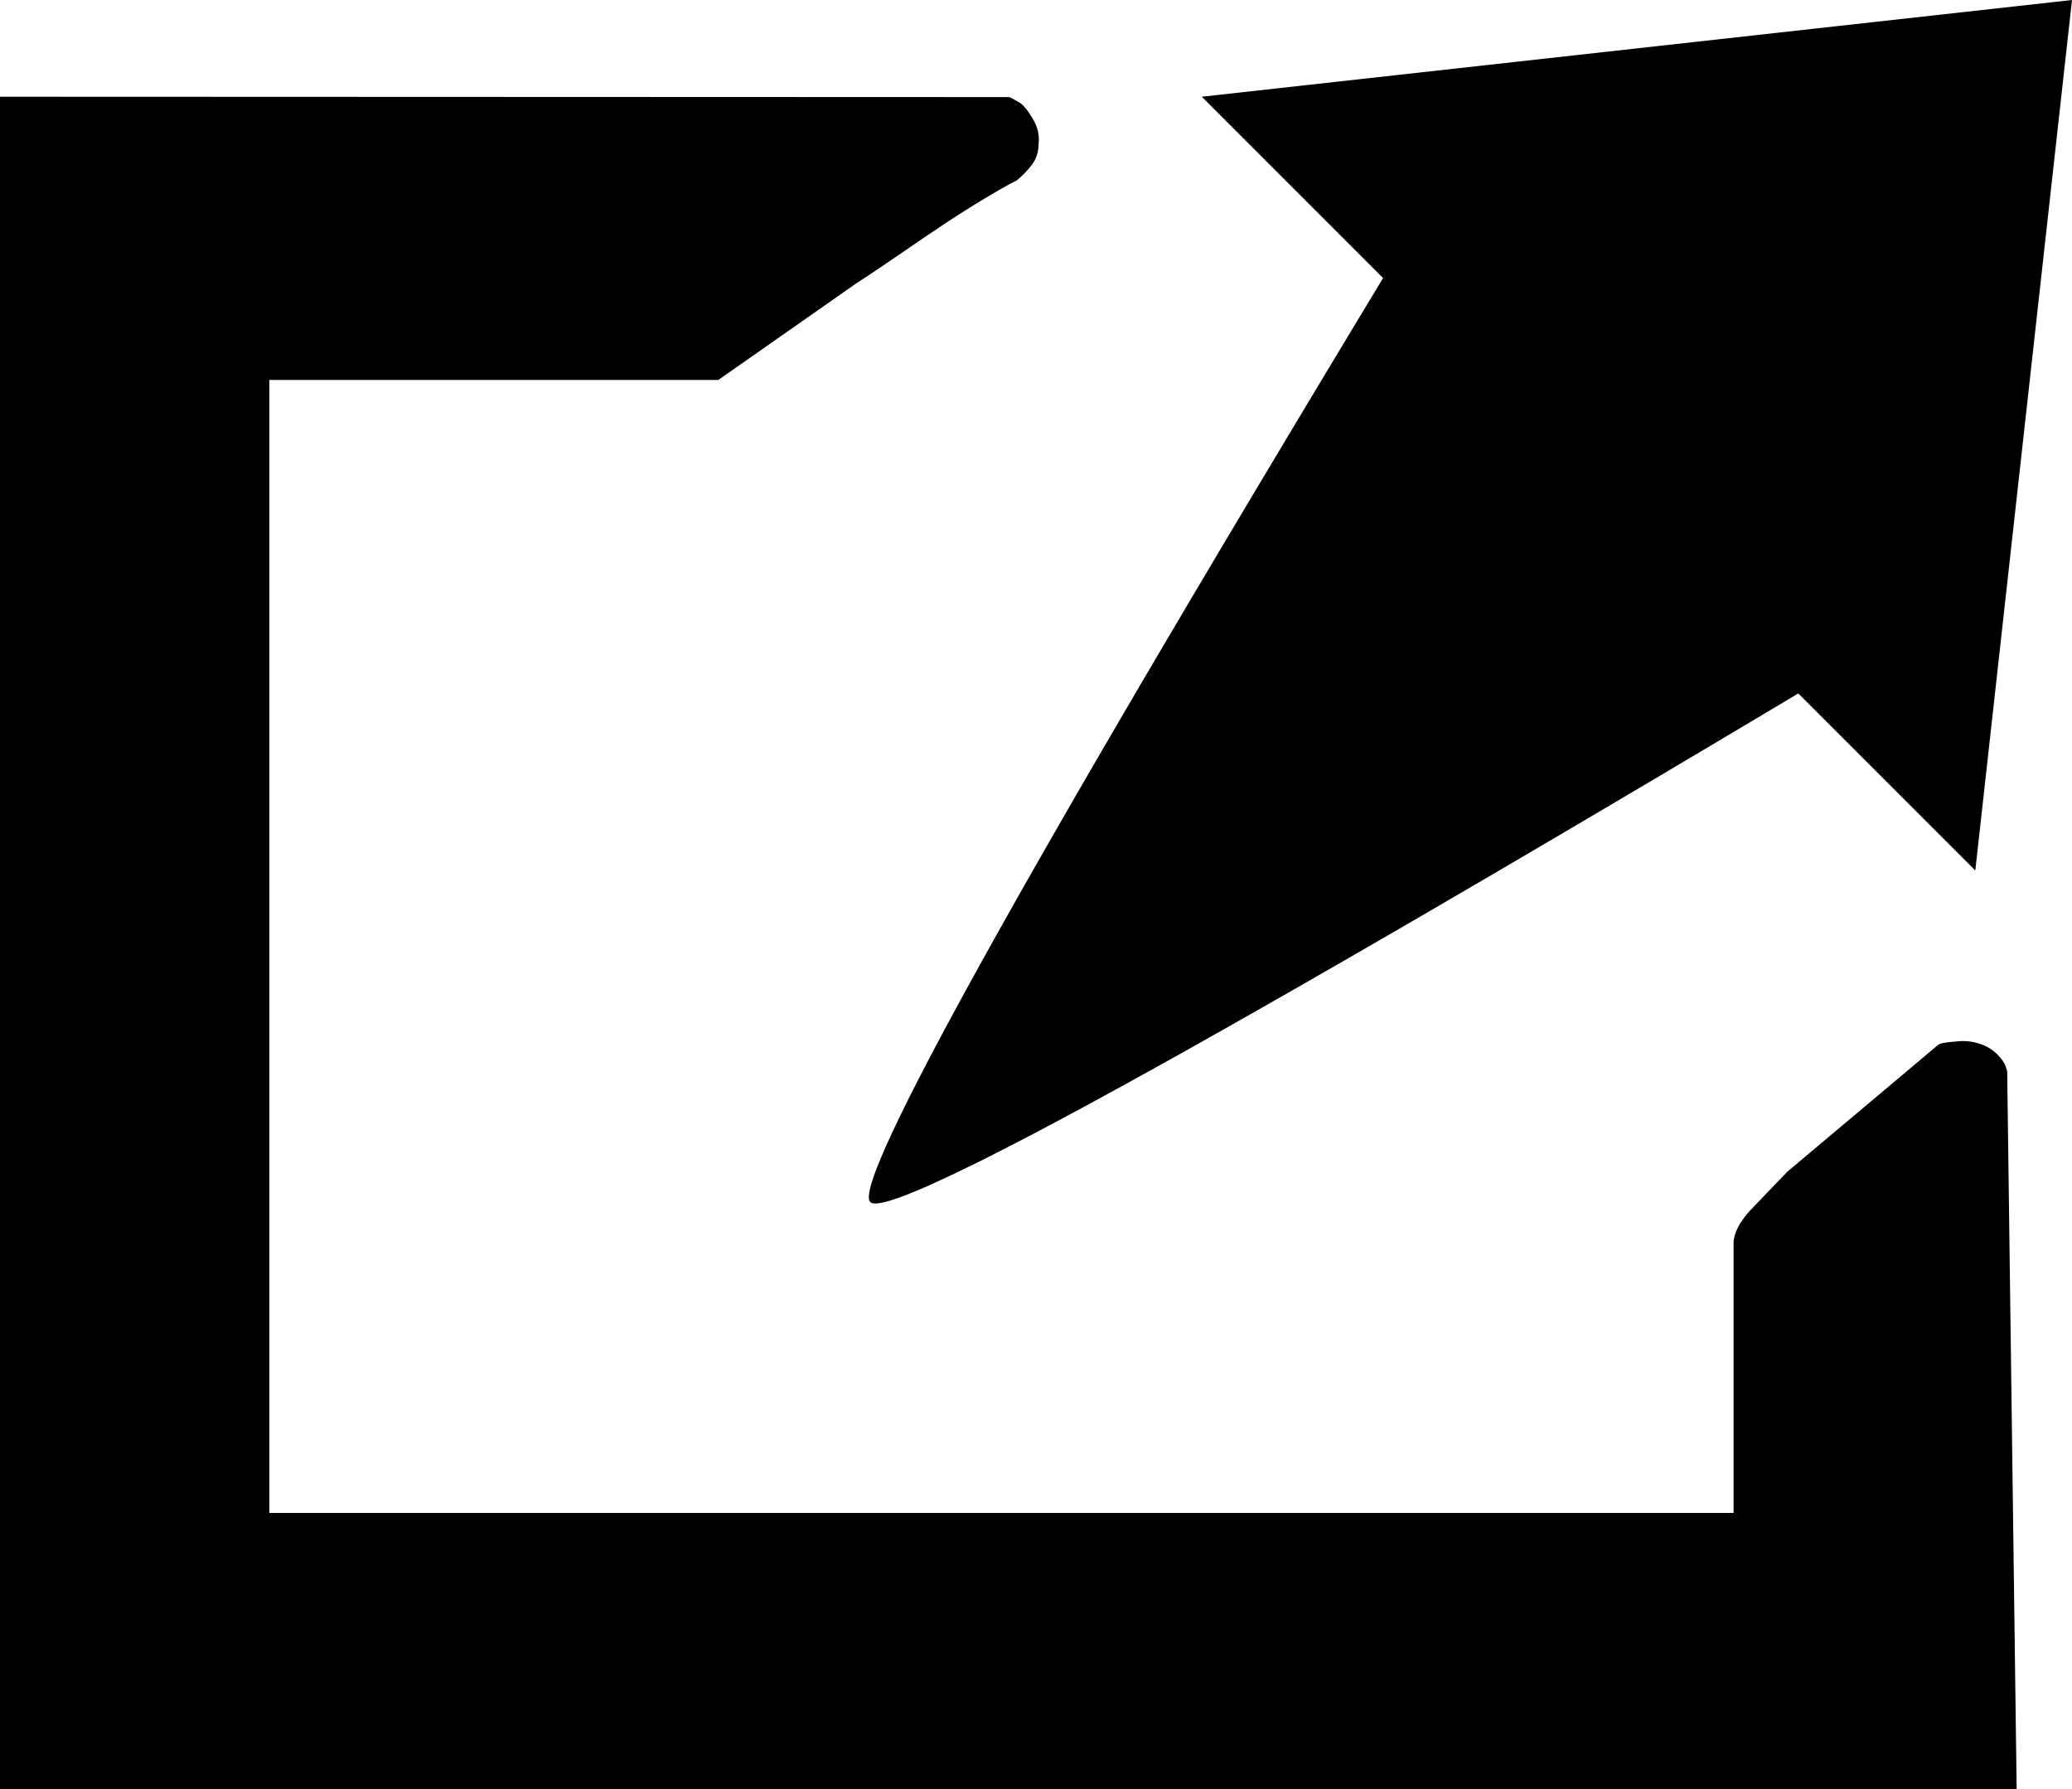 
<svg viewBox="0 0 300 259" xmlns="http://www.w3.org/2000/svg">
  <path d="m258.779 169.61 21.723-18.266c.166-.166.453-.29.86-.373.407-.083 1.147-.166 2.218-.249 1.071-.083 2.101.041 3.089.373s1.81.826 2.466 1.482c.656.656 1.067 1.233 1.233 1.73l.249.735 1.383 104.958h-292v-246l146.168.055c.332.166.784.411 1.358.735.573.324 1.233 1.105 1.98 2.341.747 1.237 1.033 2.511.86 3.823 0 1.154-.37 2.183-1.109 3.088-.739.905-1.437 1.606-2.093 2.104l-.984.498c-8.885 4.939-15.753 10.248-22.18 14.357l-20 14h-65v164h212v-39c0-1.478.858-3.073 2.337-4.724zm41.221-169.61-14 126-25.628-25.625-5.16 3.077-7.55 4.493-7.323 4.345-4.756 2.815-6.945 4.1-6.718 3.952-4.352 2.553-4.252 2.488-6.188 3.609-5.961 3.461-5.734 3.314-5.507 3.166-3.545 2.029-3.444 1.964-3.343 1.898-3.242 1.833-3.142 1.767-3.041 1.702-2.94 1.636-2.839 1.571-2.738 1.505-2.637 1.44-2.536 1.374-2.435 1.309-2.334 1.243-2.233 1.178-2.132 1.112c-1.388.72-2.709 1.396-3.962 2.028l-1.83.916c-9.489 4.71-14.673 6.626-15.551 5.747-.798-.798.738-5.149 4.608-13.053l.834-1.686c.145-.289.292-.583.442-.881l.934-1.838c.161-.315.325-.634.492-.957l1.034-1.99 1.1-2.092 1.167-2.193 1.234-2.294 1.3-2.396c.222-.408.447-.82.675-1.236l1.4-2.548 1.467-2.649 1.533-2.751 1.6-2.852 1.667-2.953 1.733-3.055c.294-.518.592-1.039.892-1.565l1.833-3.207 1.9-3.308 1.966-3.41 3.074-5.305 3.224-5.533 3.374-5.761 3.524-5.989 3.674-6.217 3.824-6.445 5.331-8.949 5.598-9.354 4.373-7.282 4.523-7.51 3.92-6.493-26.247-26.246z"/>
</svg>
